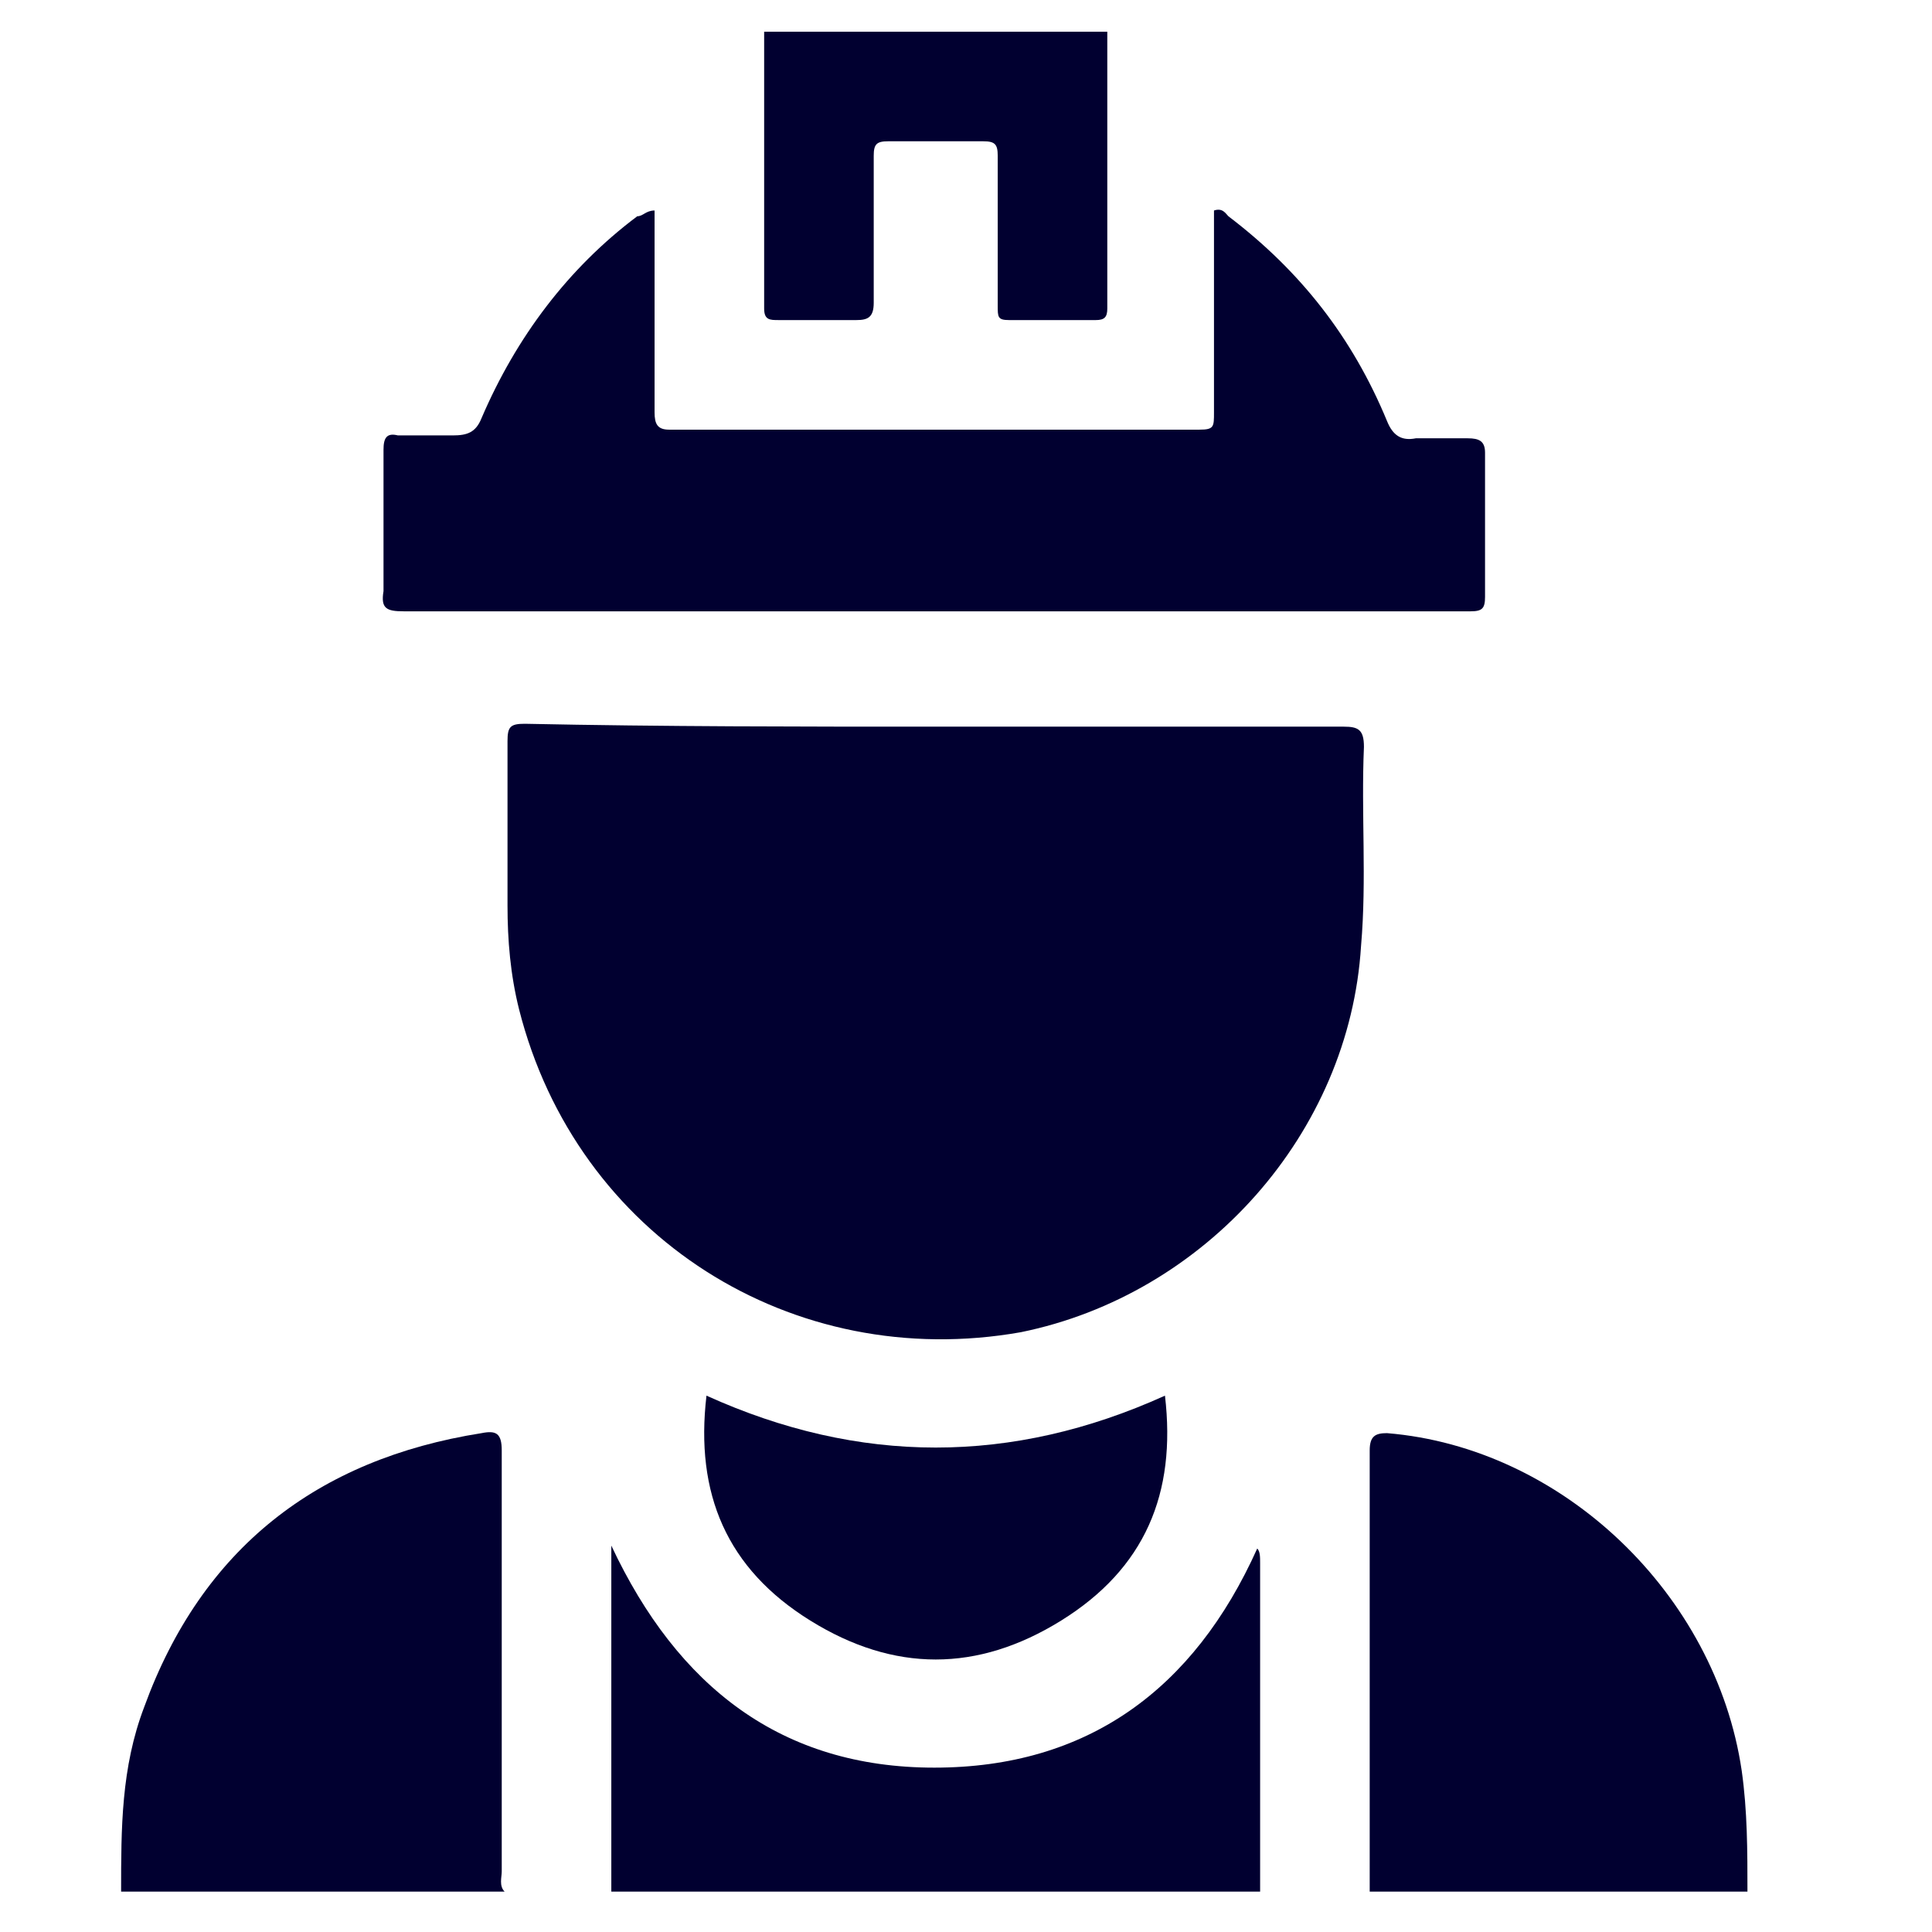 <?xml version="1.0" encoding="utf-8"?>
<!-- Generator: Adobe Illustrator 25.2.0, SVG Export Plug-In . SVG Version: 6.00 Build 0)  -->
<svg version="1.1" id="Layer_1" xmlns="http://www.w3.org/2000/svg" xmlns:xlink="http://www.w3.org/1999/xlink" x="0px" y="0px"
	 viewBox="0 0 67 67" style="enable-background:new 0 0 67 67;" xml:space="preserve">
<style type="text/css">
	.st0{fill:#010030;}
</style>
<g>
	<path class="st0" d="M4.2,65.6c0-2.2,0-4.3,0.8-6.4c2-5.5,6-8.6,11.7-9.5c0.5-0.1,0.7,0,0.7,0.6c0,4.9,0,9.7,0,14.6
		c0,0.2-0.1,0.5,0.1,0.7C13,65.6,8.6,65.6,4.2,65.6z"/>
	<path class="st0" d="M47.5,65.6c0-0.2,0-0.5,0-0.7c0-4.9,0-9.7,0-14.6c0-0.5,0.2-0.6,0.6-0.6c6.1,0.5,11.4,5.6,12.3,11.7
		c0.2,1.4,0.2,2.8,0.2,4.2C56.3,65.6,51.9,65.6,47.5,65.6z"/>
	<path class="st0" d="M21.2,65.6c0-1.4,0-2.8,0-4.2c0-2.6,0-5.1,0-7.8c2.3,4.9,5.9,7.7,11.2,7.7s9-2.7,11.2-7.6
		c0.1,0.1,0.1,0.3,0.1,0.5c0,3.7,0,7.5,0,11.2c0,0.1,0,0.2,0,0.2C36.2,65.6,28.7,65.6,21.2,65.6z"/>
	<path class="st0" d="M38.4,1.1c0,3.2,0,6.4,0,9.6c0,0.3-0.1,0.4-0.4,0.4c-1,0-2,0-3,0c-0.4,0-0.4-0.1-0.4-0.5c0-1.7,0-3.5,0-5.2
		c0-0.4-0.1-0.5-0.5-0.5c-1.1,0-2.2,0-3.3,0c-0.4,0-0.5,0.1-0.5,0.5c0,1.7,0,3.4,0,5.1c0,0.5-0.2,0.6-0.6,0.6c-0.9,0-1.8,0-2.7,0
		c-0.3,0-0.5,0-0.5-0.4c0-3.2,0-6.4,0-9.6C30.5,1.1,34.4,1.1,38.4,1.1z"/>
	<path class="st0" d="M32.5,25.2c4.7,0,9.4,0,14.1,0c0.5,0,0.7,0.1,0.7,0.7c-0.1,2.3,0.1,4.6-0.1,6.9c-0.4,6.5-5.4,12.1-11.8,13.4
		C27.5,47.6,20,42.9,18,35c-0.3-1.2-0.4-2.4-0.4-3.6c0-1.9,0-3.8,0-5.7c0-0.5,0.1-0.6,0.6-0.6C23,25.2,27.8,25.2,32.5,25.2z"/>
	<path class="st0" d="M22.7,7.3c0,2.4,0,4.7,0,7c0,0.4,0.1,0.6,0.5,0.6c6.1,0,12.3,0,18.4,0c0.5,0,0.5-0.1,0.5-0.6c0-2.3,0-4.7,0-7
		c0.3-0.1,0.4,0.1,0.5,0.2c2.5,1.9,4.3,4.2,5.5,7.1c0.2,0.5,0.5,0.7,1,0.6c0.6,0,1.2,0,1.8,0c0.4,0,0.6,0.1,0.6,0.5c0,1.7,0,3.4,0,5
		c0,0.4-0.1,0.5-0.5,0.5c-2.8,0-5.5,0-8.3,0c-9.6,0-19.2,0-28.7,0c-0.6,0-0.8-0.1-0.7-0.7c0-1.6,0-3.2,0-4.9c0-0.4,0.1-0.6,0.5-0.5
		c0.6,0,1.3,0,1.9,0c0.5,0,0.8-0.1,1-0.6c1.2-2.8,3-5.2,5.4-7C22.3,7.5,22.4,7.3,22.7,7.3z"/>
	<path class="st0" d="M40.4,48.4c0.4,3.4-0.7,6-3.6,7.8c-2.9,1.8-5.8,1.8-8.7,0s-4-4.4-3.6-7.8C29.8,50.8,35.1,50.8,40.4,48.4z"/>
</g>
</svg>
